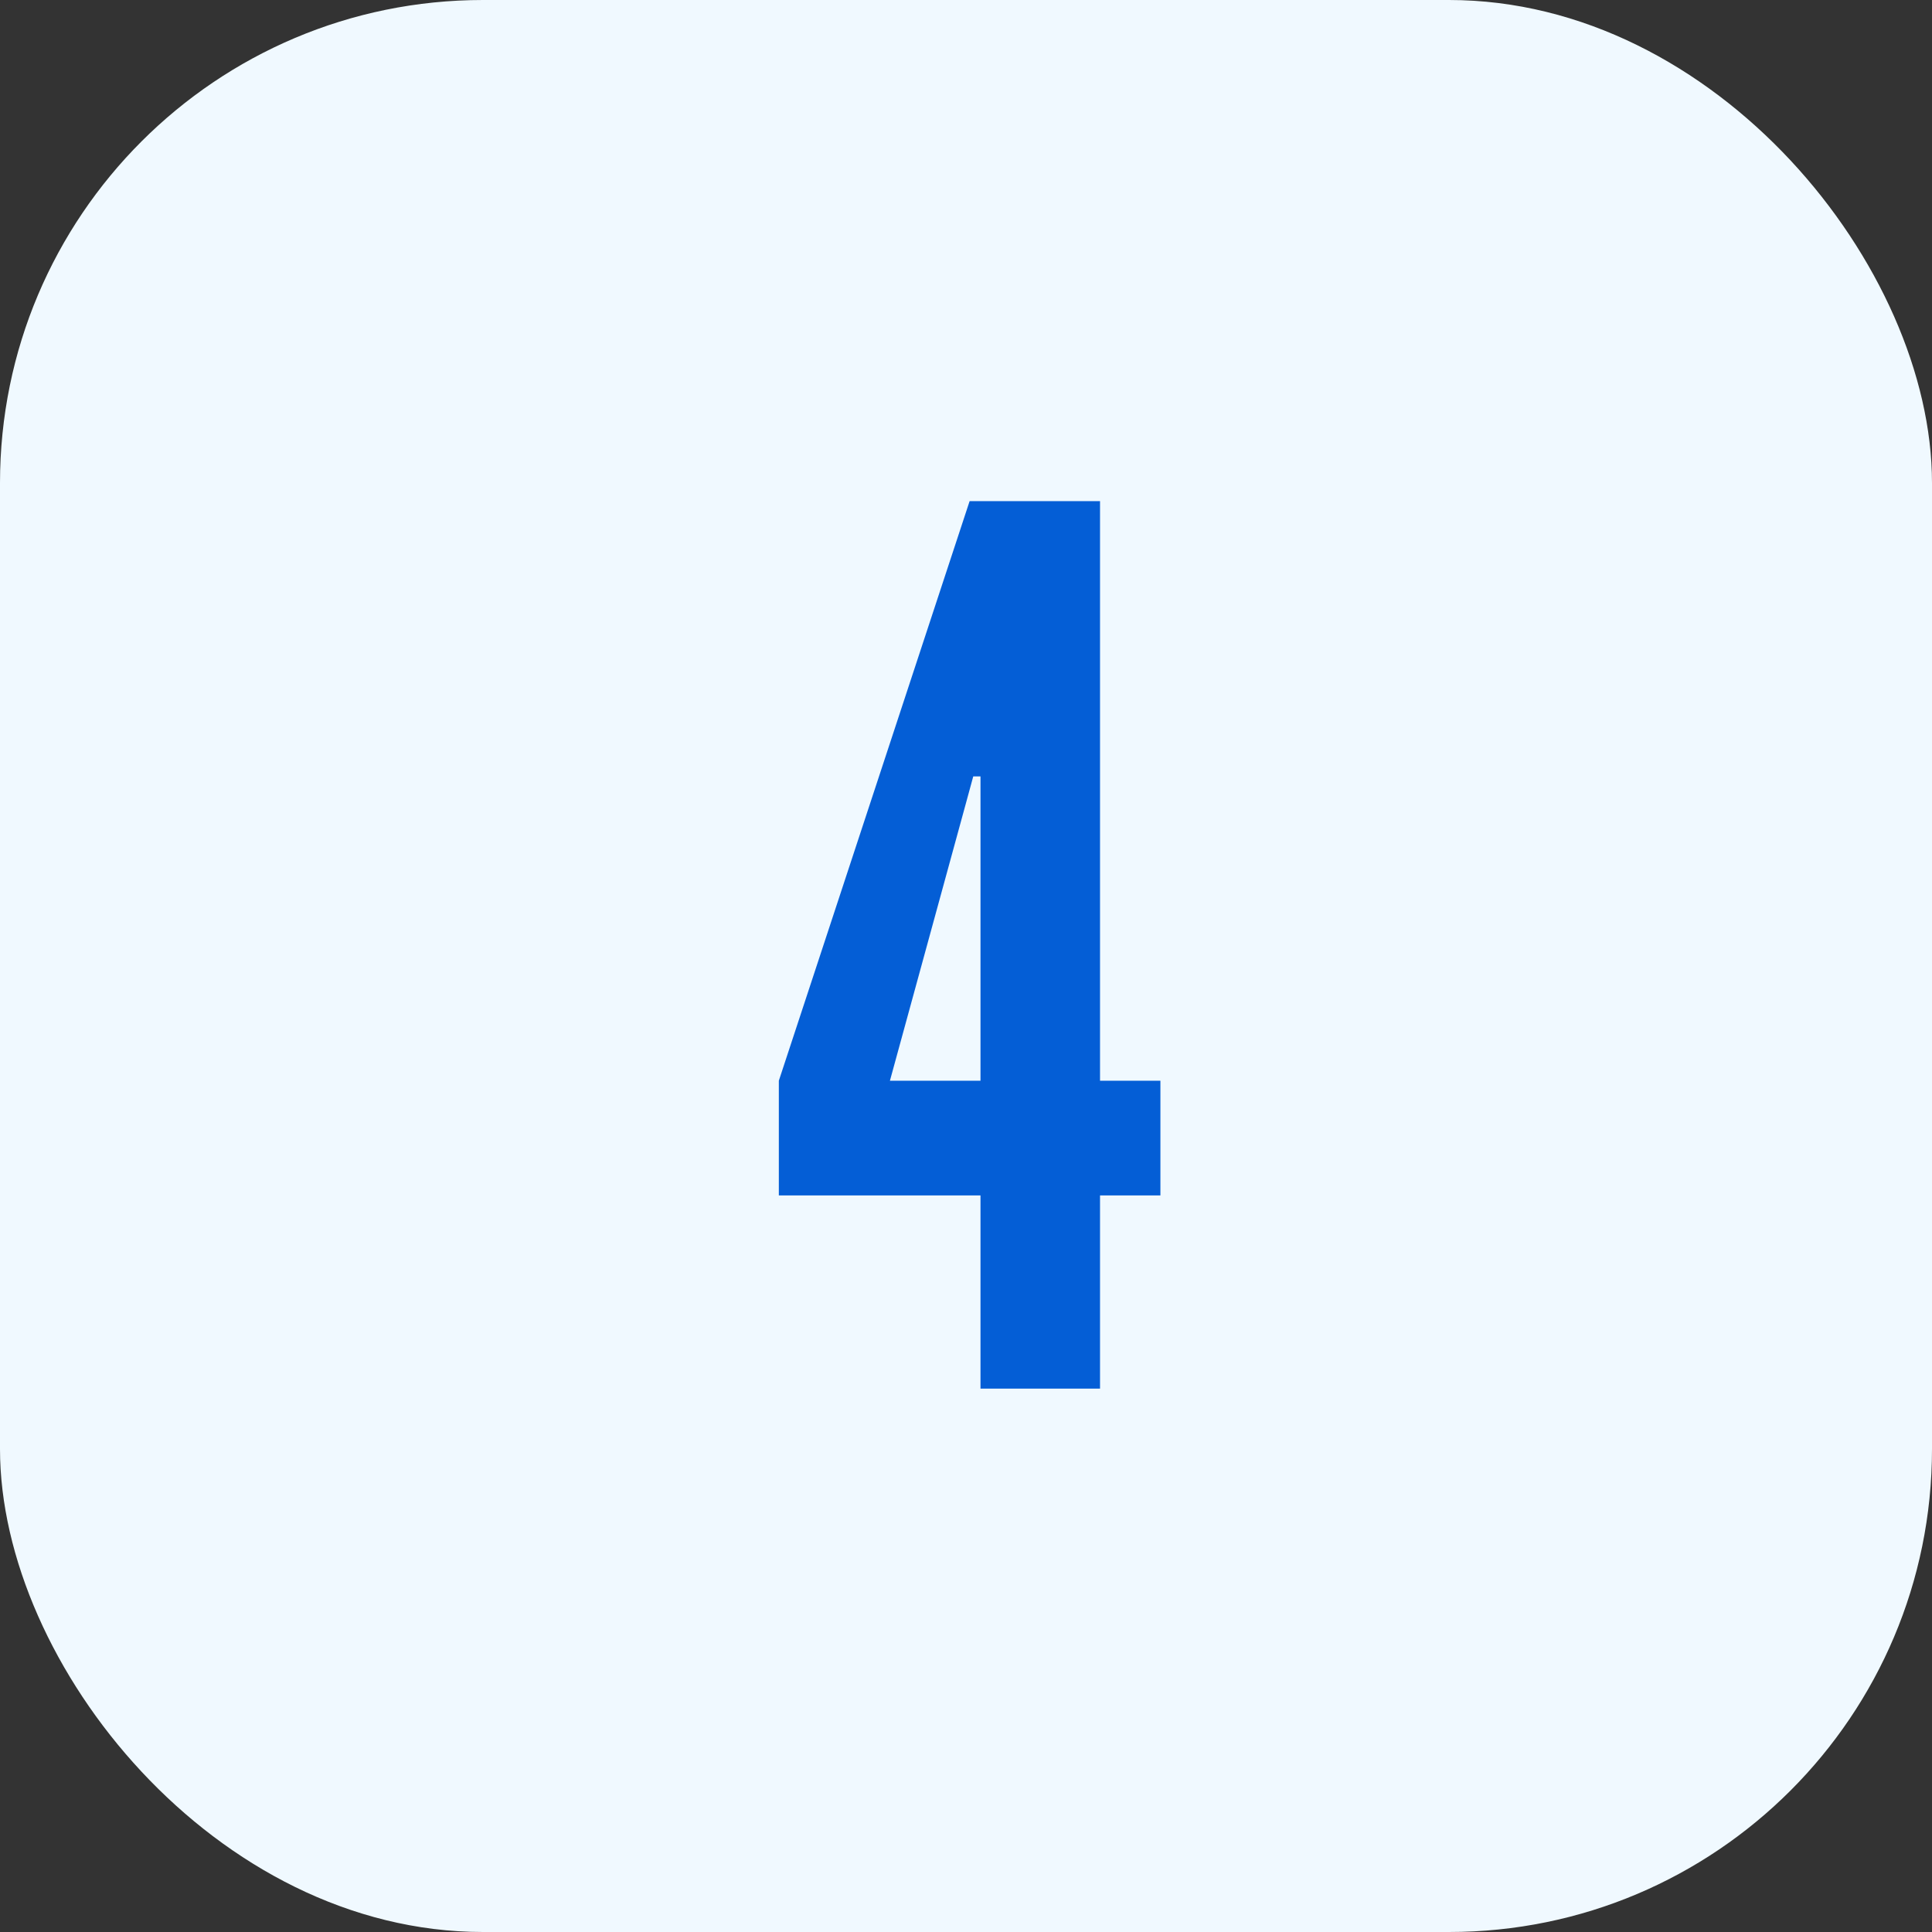 <svg width="64" height="64" viewBox="0 0 64 64" fill="none" xmlns="http://www.w3.org/2000/svg"><rect x="0" y="0" width="64" height="64" fill="#333333" stroke="none"/><rect width="64" height="64" rx="16" fill="#F0F9FF"/><path d="M32.48 46h3.96v-6.4h2v-3.8h-2V16.6h-4.32L25.8 35.8v3.8h6.68V46zM32 26.6l.24-.88h.24V35.8h-3L32 26.6z" fill="#045ED6"/></svg>